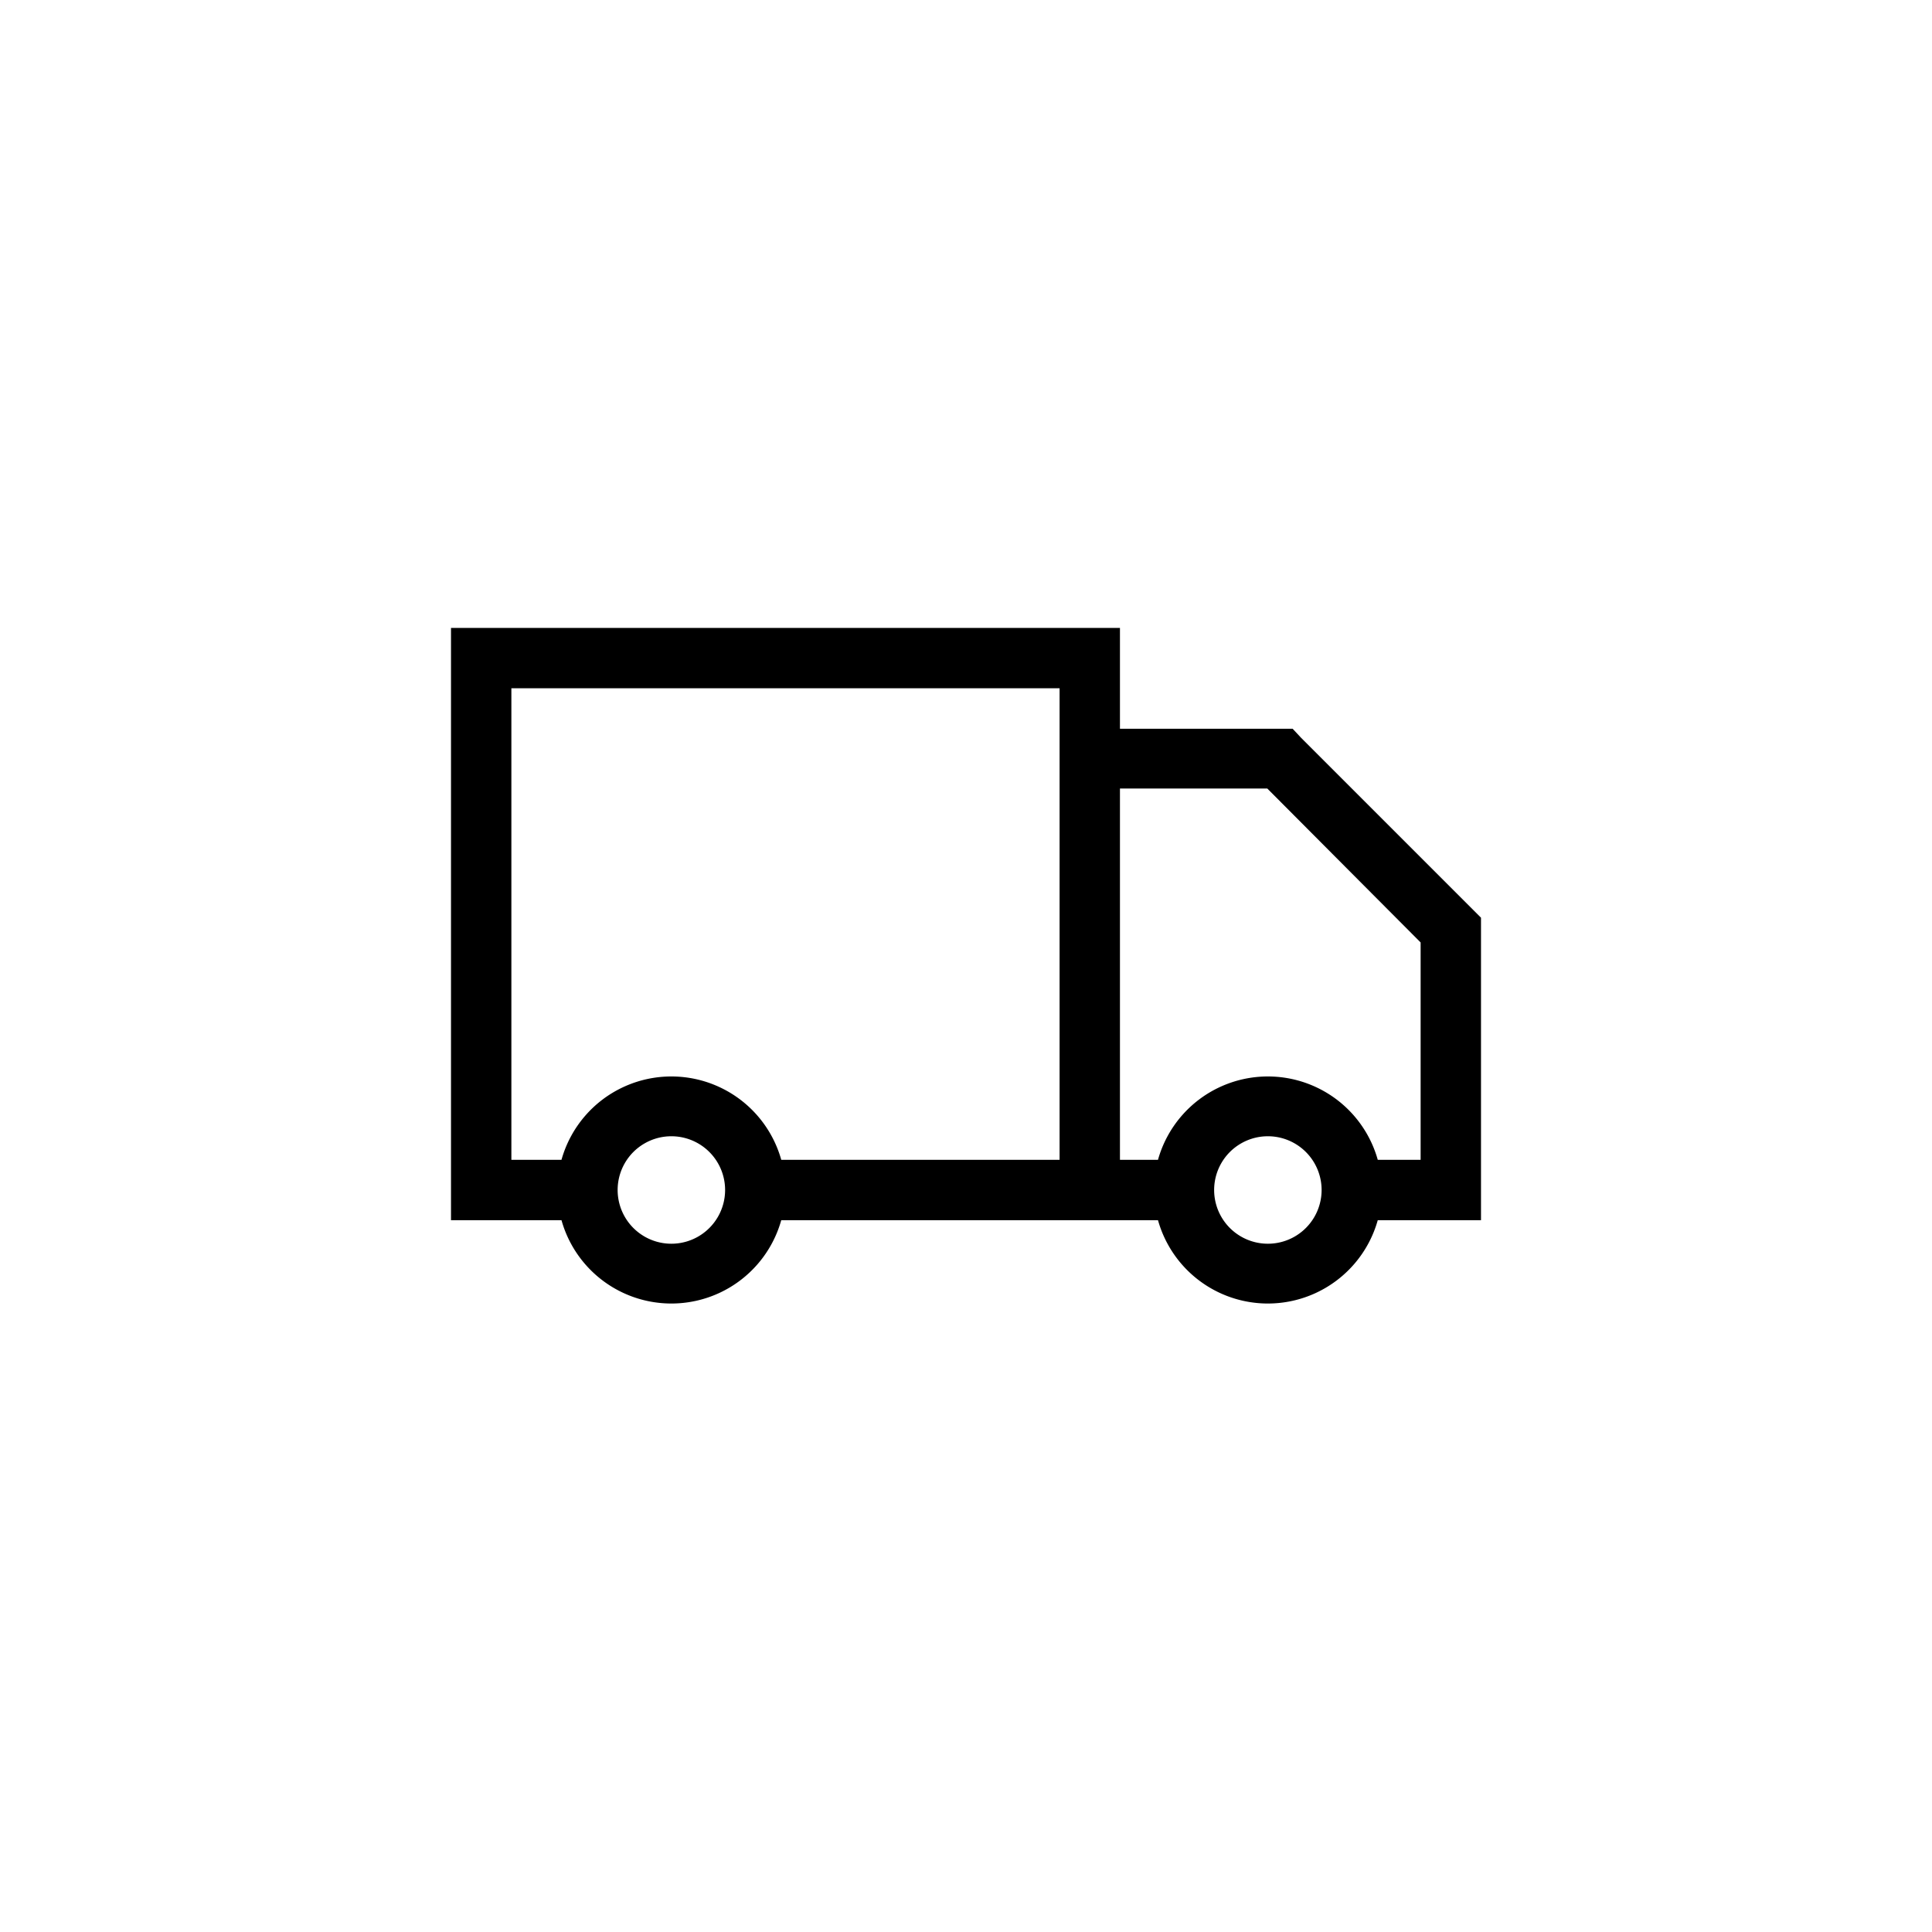 <svg width="32" height="32" fill="none" xmlns="http://www.w3.org/2000/svg"><path fill-rule="evenodd" clip-rule="evenodd" d="M7.97 10.4h-.5v9.81H9.3a1.89 1.89 0 0 0 3.64 0h6.24a1.89 1.89 0 0 0 3.64 0h1.71V15.2l-.15-.15-2.83-2.83-.14-.15h-2.86V10.4H7.97Zm10.58 2.66v6.15h.63a1.89 1.89 0 0 1 3.64 0h.71v-3.6l-2.54-2.55h-2.44Zm-1 6.15V11.4H8.47v7.81h.83a1.89 1.89 0 0 1 3.64 0h4.6Zm4.34.5a.89.89 0 1 1-1.78 0 .89.89 0 0 1 1.78 0Zm-9.88 0a.89.89 0 1 1-1.78 0 .89.89 0 0 1 1.78 0Z" fill="#000"/></svg>
